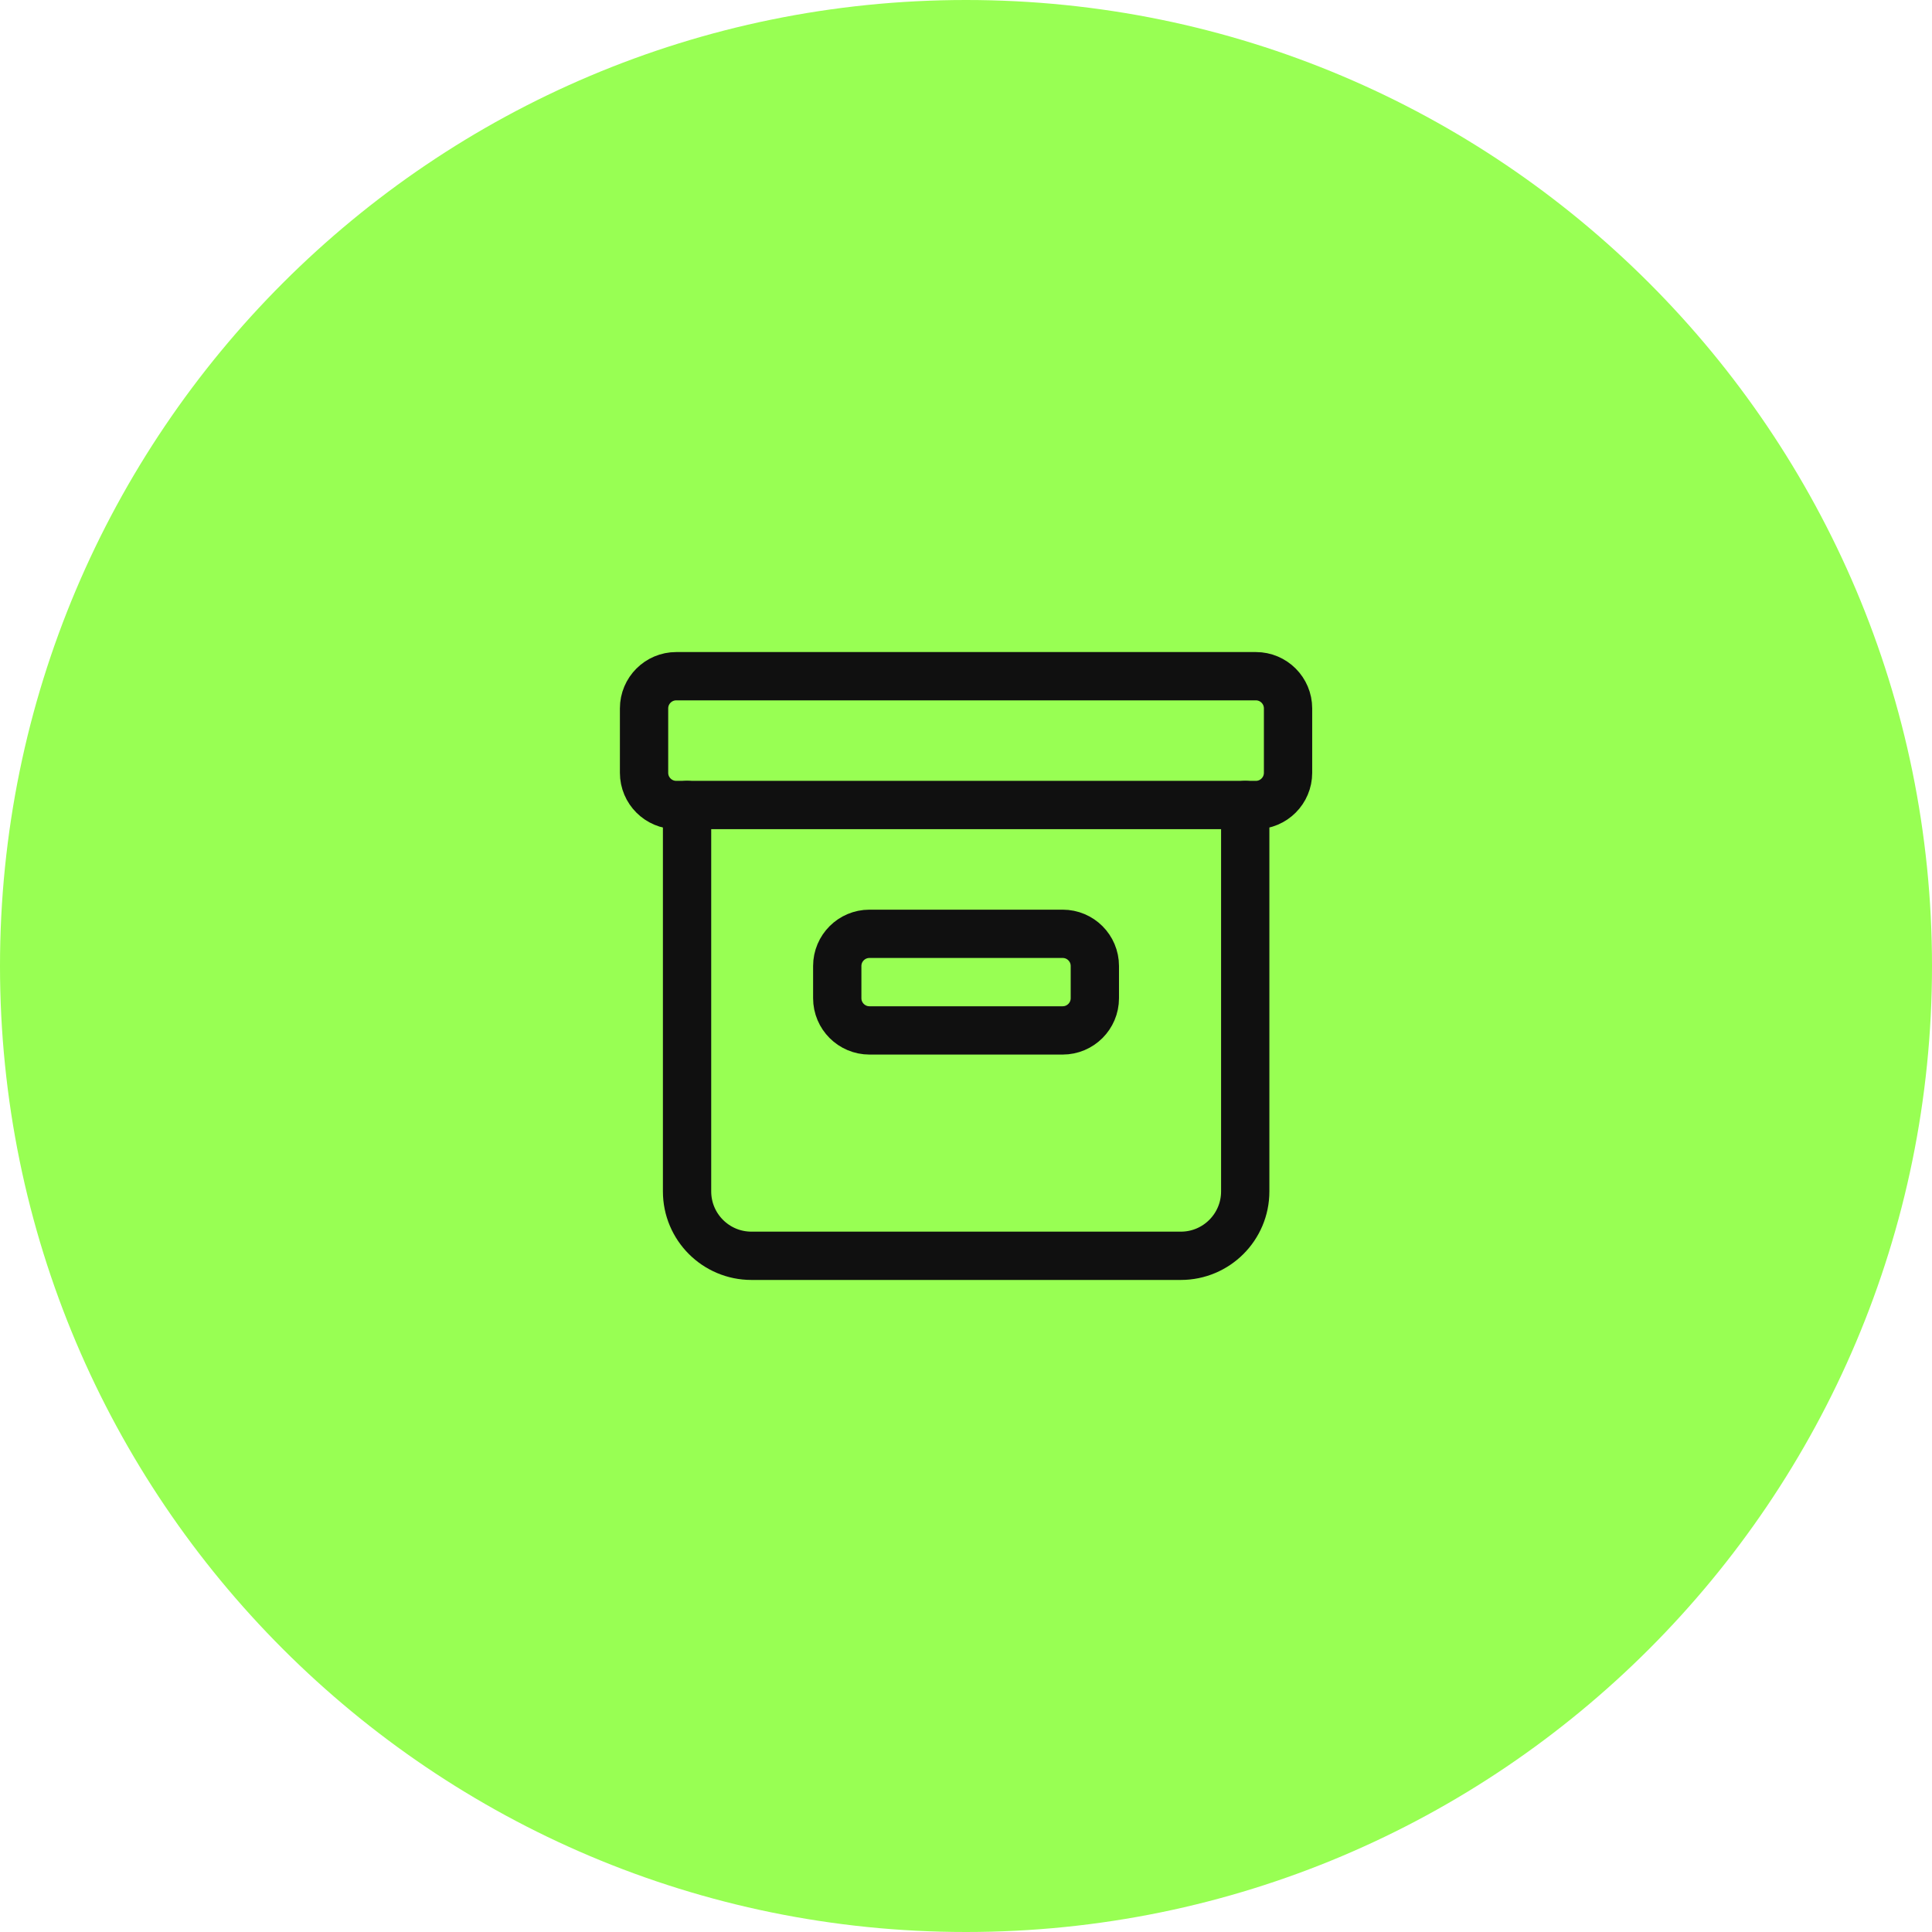 <?xml version="1.0" encoding="UTF-8"?> <svg xmlns="http://www.w3.org/2000/svg" width="100" height="100" viewBox="0 0 100 100" fill="none"><g clip-path="url(#clip0_304_9280)"><path d="M100 50C100 22.386 77.614 0 50 0C22.386 0 0 22.386 0 50C0 77.614 22.386 100 50 100C77.614 100 100 77.614 100 50Z" fill="#98FF53"></path><path fill-rule="evenodd" clip-rule="evenodd" d="M65.003 41.667H35.003C34.083 41.667 33.336 40.92 33.336 40V36.667C33.336 35.747 34.083 35 35.003 35H65.003C65.923 35 66.669 35.747 66.669 36.667V40C66.669 40.92 65.923 41.667 65.003 41.667Z" stroke="#101010" stroke-width="2.5" stroke-linecap="round" stroke-linejoin="round"></path><path d="M64.453 41.666V61.666C64.453 63.508 62.961 65 61.119 65H38.896C37.054 65 35.562 63.508 35.562 61.666V41.666" stroke="#101010" stroke-width="2.5" stroke-linecap="round" stroke-linejoin="round"></path><path fill-rule="evenodd" clip-rule="evenodd" d="M55.003 53.334H45.003C44.083 53.334 43.336 52.587 43.336 51.667V50C43.336 49.08 44.083 48.334 45.003 48.334H55.003C55.923 48.334 56.669 49.08 56.669 50V51.667C56.669 52.587 55.923 53.334 55.003 53.334Z" stroke="#101010" stroke-width="2.5" stroke-linecap="round" stroke-linejoin="round"></path></g><defs><clipPath id="clip0_304_9280"><rect width="100" height="100" fill="white"></rect></clipPath></defs></svg> 